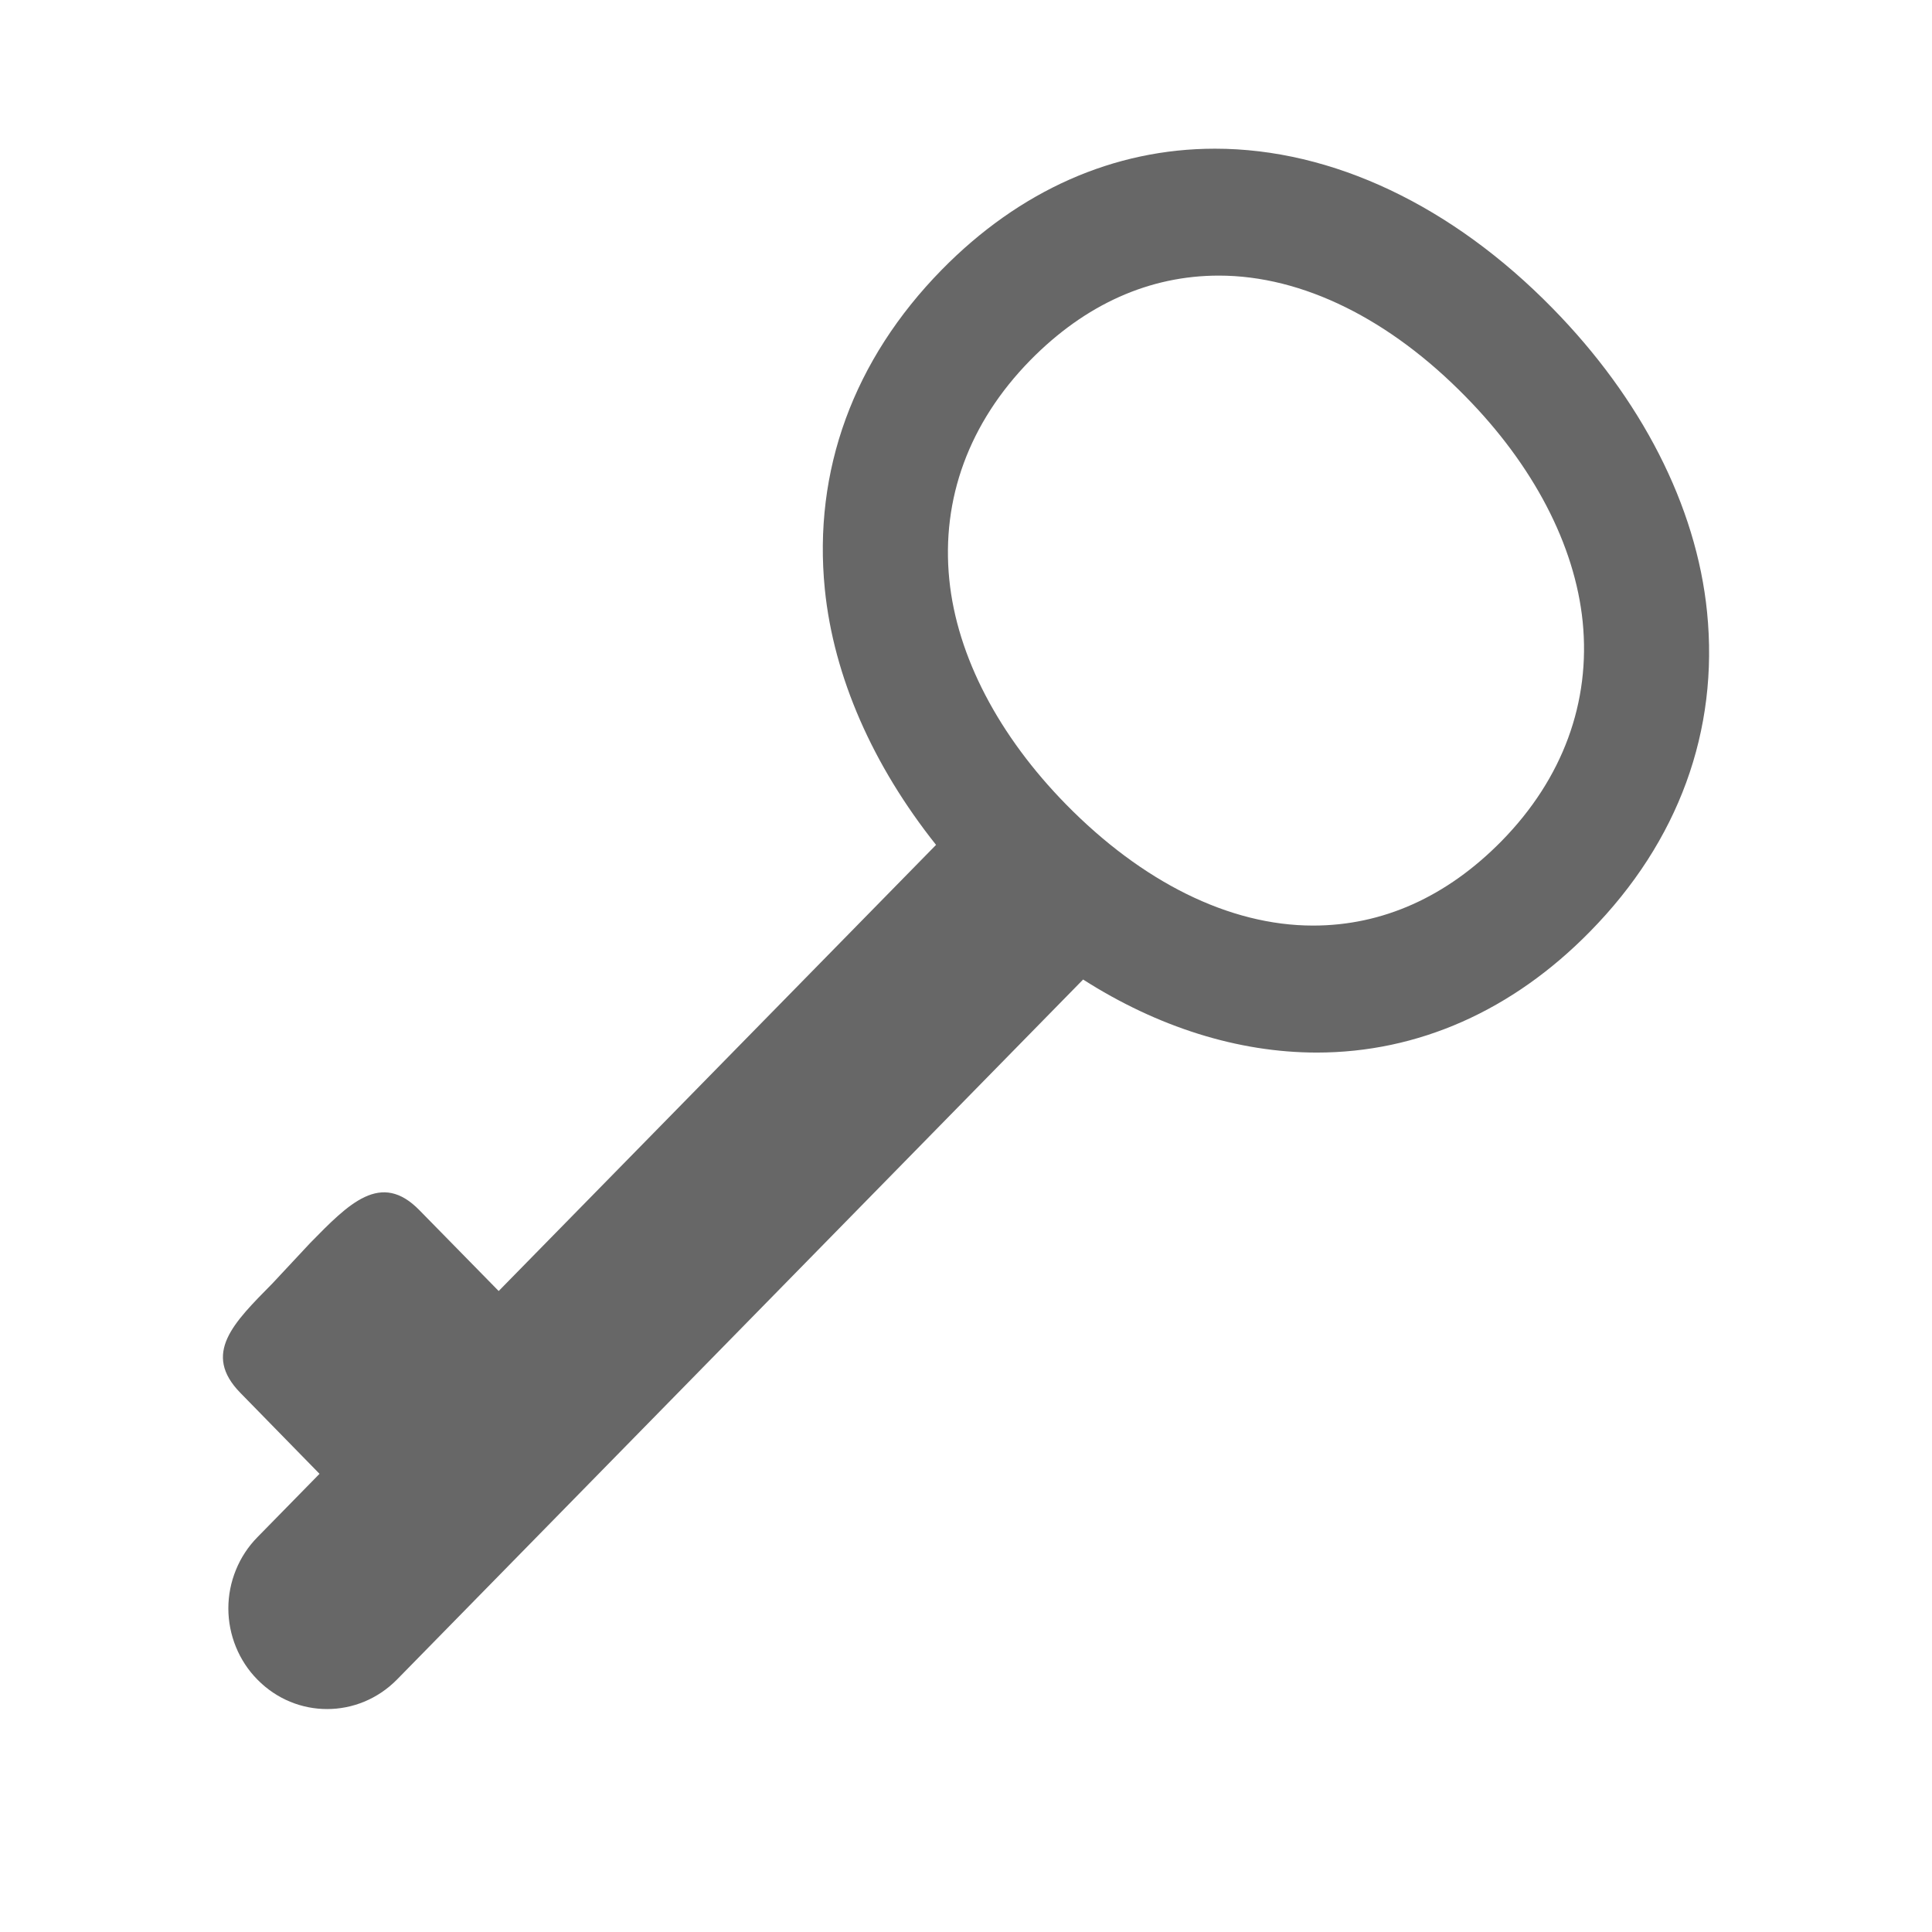 <svg width="26" height="26" viewBox="0 0 26 26" fill="none" xmlns="http://www.w3.org/2000/svg">
<path d="M16.351 2.001C14.989 2.001 13.72 2.564 12.673 3.631C11.485 4.843 10.941 6.334 11.1 7.928C11.219 9.11 11.748 10.303 12.597 11.37L6.711 17.374L5.645 16.287C5.126 15.754 4.695 16.196 4.174 16.728L3.667 17.271C3.146 17.8 2.715 18.215 3.236 18.746L4.3 19.834L3.464 20.687C3.34 20.813 3.242 20.962 3.175 21.127C3.108 21.291 3.073 21.467 3.073 21.645C3.073 21.823 3.108 22 3.175 22.164C3.242 22.328 3.34 22.478 3.464 22.603C3.983 23.132 4.82 23.132 5.342 22.603L14.576 13.182C15.576 13.821 16.662 14.165 17.721 14.165C19.082 14.165 20.355 13.602 21.4 12.534C22.59 11.323 23.133 9.832 22.973 8.238C22.83 6.805 22.084 5.362 20.893 4.148C19.544 2.77 17.932 2.001 16.351 2.001ZM16.403 3.709C17.533 3.709 18.708 4.299 19.725 5.339C20.63 6.259 21.194 7.329 21.299 8.367C21.407 9.447 21.034 10.476 20.208 11.318C19.467 12.072 18.604 12.456 17.671 12.456C16.539 12.456 15.367 11.865 14.347 10.826C13.444 9.905 12.879 8.837 12.775 7.798C12.667 6.718 13.038 5.691 13.866 4.847C14.606 4.094 15.47 3.709 16.403 3.709Z" fill="#676767"/>
</svg>
